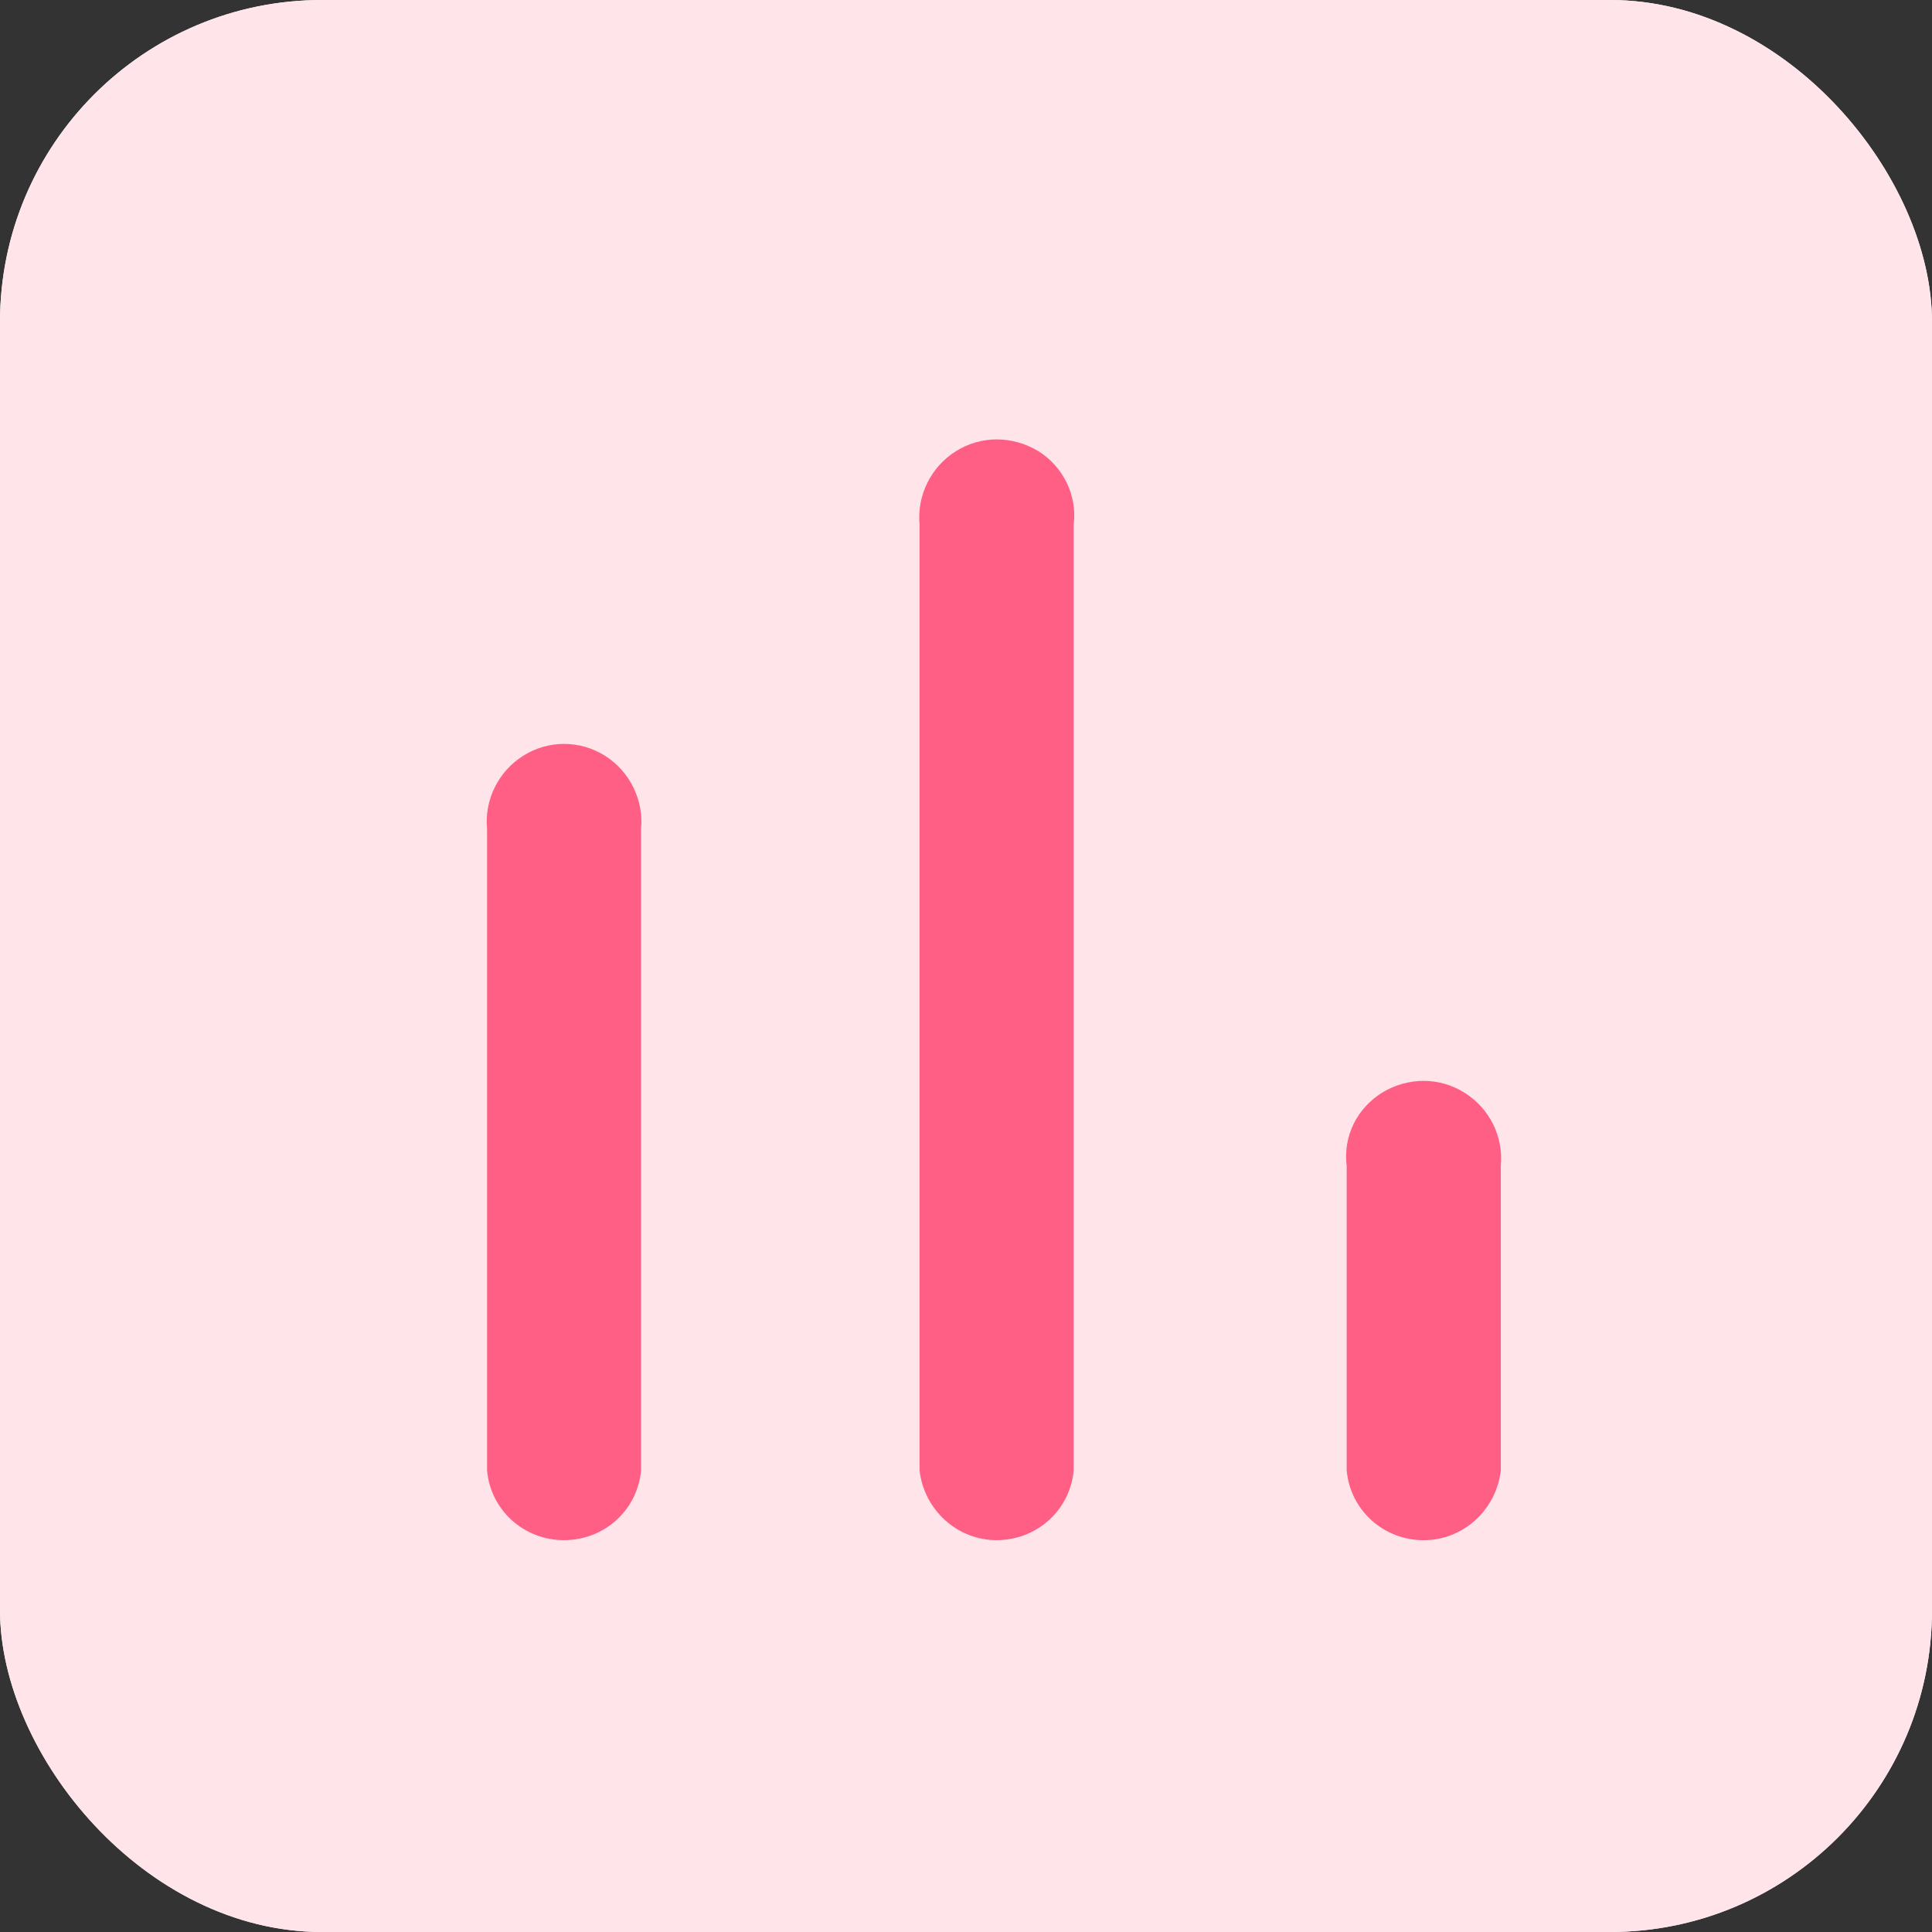 <svg width="48" height="48" viewBox="0 0 48 48" fill="none" xmlns="http://www.w3.org/2000/svg">
<rect x="0" y="0" width="48" height="48" fill="#333333" stroke="none"/>
<g clip-path="url(#clip0_482_3747)">
<rect width="48" height="48" rx="8" fill="#F7F7F7"/>
<g clip-path="url(#clip1_482_3747)">
<path d="M49 0H0V49H49V0Z" fill="#FFE5E9"/>
<path d="M37.287 36.536C37.169 37.528 36.341 38.266 35.373 38.266C34.379 38.266 33.55 37.528 33.458 36.536V28.971C33.366 28.23 33.71 27.541 34.335 27.148C34.98 26.756 35.765 26.756 36.385 27.148C37.01 27.541 37.354 28.23 37.287 28.971V36.536Z" fill="#FF5F85"/>
<path d="M26.675 36.535C26.583 37.527 25.755 38.265 24.76 38.265C23.792 38.265 22.964 37.527 22.846 36.535V13.033C22.779 12.318 23.123 11.601 23.748 11.211C24.368 10.819 25.153 10.819 25.801 11.211C26.423 11.601 26.767 12.318 26.675 13.033V36.535Z" fill="#FF5F85"/>
<path d="M15.927 36.535C15.835 37.527 15.007 38.265 14.013 38.265C13.021 38.265 12.191 37.527 12.101 36.535V20.598C12.031 19.881 12.375 19.168 13 18.776C13.62 18.384 14.407 18.384 15.03 18.776C15.65 19.168 15.998 19.881 15.927 20.598V36.535Z" fill="#FF5F85"/>
</g>
</g>
<defs>
<clipPath id="clip0_482_3747">
<rect width="48" height="48" rx="8" fill="white"/>
</clipPath>
<clipPath id="clip1_482_3747">
<rect width="49" height="49" fill="white"/>
</clipPath>
</defs>
</svg>
